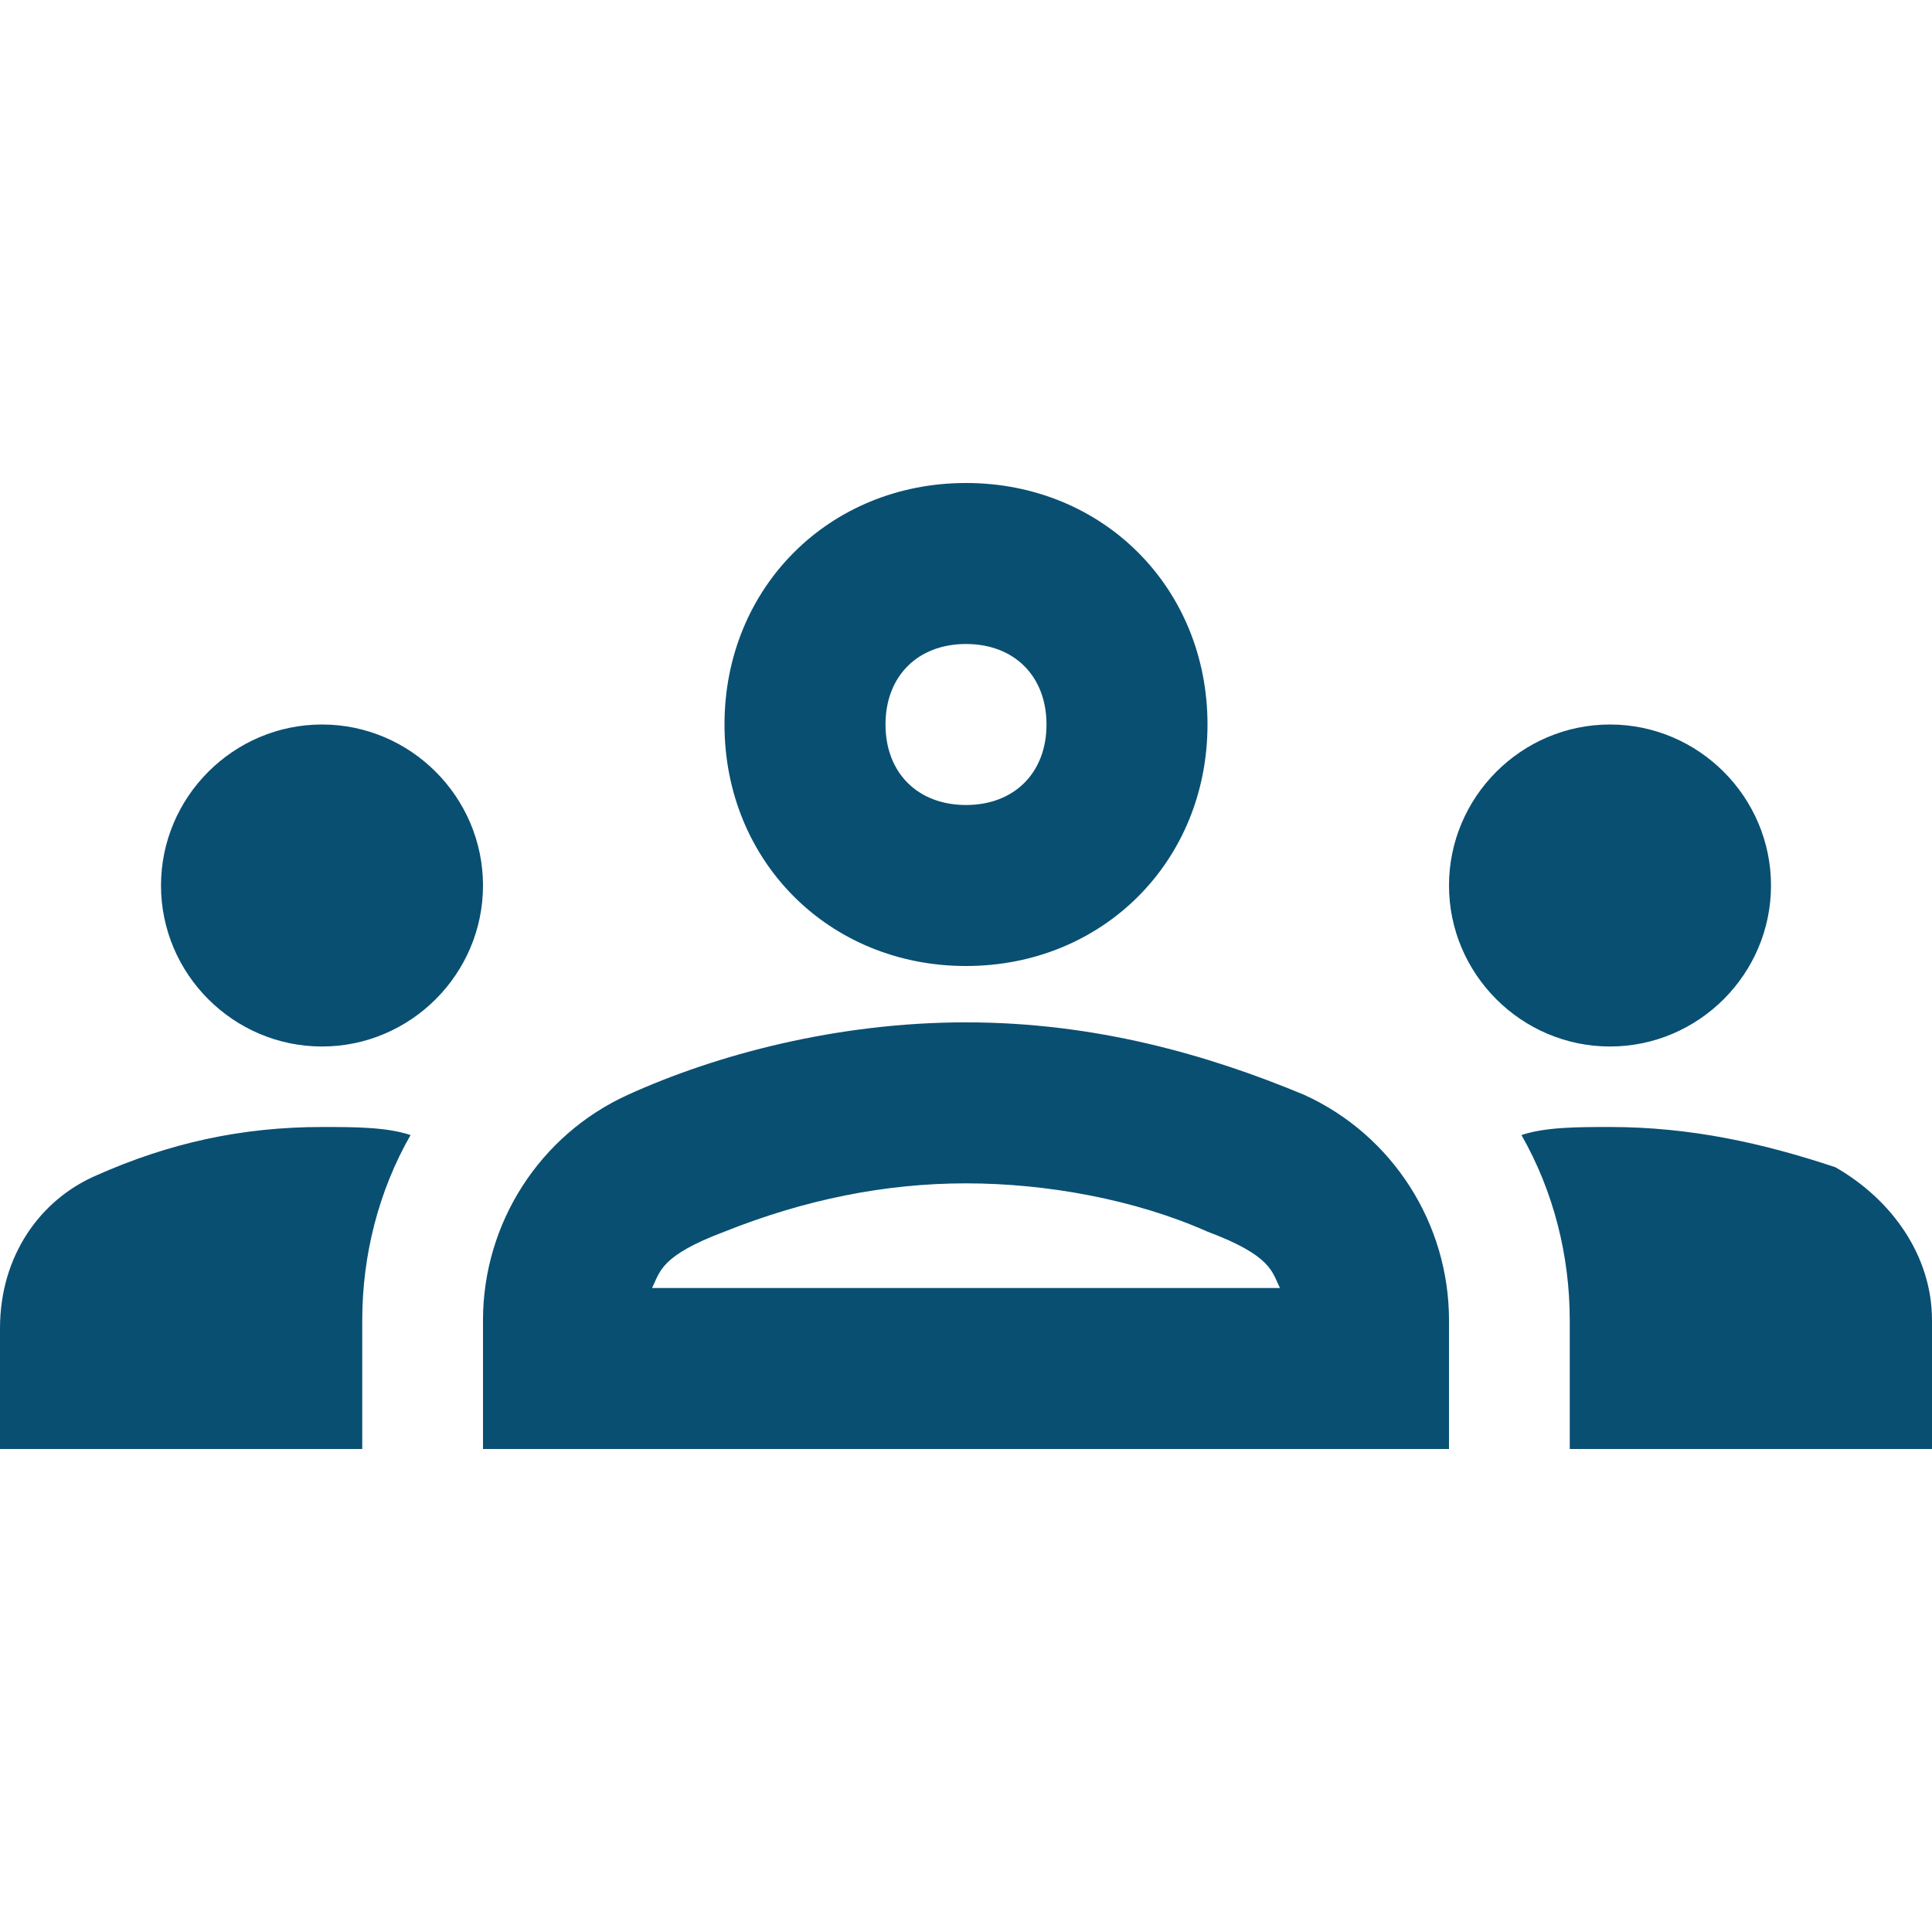 <?xml version="1.0" encoding="UTF-8"?> <svg xmlns="http://www.w3.org/2000/svg" xmlns:xlink="http://www.w3.org/1999/xlink" version="1.1" id="Layer_1" x="0px" y="0px" viewBox="0 0 24 24" style="enable-background:new 0 0 24 24;" xml:space="preserve"> <style type="text/css"> .st0{fill:none;} .st1{fill:#094F72;} </style> <rect class="st0" width="24" height="24"></rect> <g> <path class="st1" d="M4,13c1.1,0,2-0.9,2-2S5.1,9,4,9s-2,0.9-2,2S2.9,13,4,13z M5.1,14.1C4.8,14,4.4,14,4,14c-1,0-1.9,0.2-2.8,0.6 c-0.7,0.3-1.2,1-1.2,1.9V18h4.5v-1.6C4.5,15.6,4.7,14.8,5.1,14.1z M20,13c1.1,0,2-0.9,2-2s-0.9-2-2-2s-2,0.9-2,2S18.9,13,20,13z M24,16.4c0-0.8-0.5-1.5-1.2-1.9C21.9,14.2,21,14,20,14c-0.4,0-0.8,0-1.1,0.1c0.4,0.7,0.6,1.5,0.6,2.3V18H24V16.4z M16.2,13.6 c-1.2-0.5-2.6-0.9-4.2-0.9s-3.1,0.4-4.2,0.9C6.7,14.1,6,15.2,6,16.4V18h12v-1.6C18,15.2,17.3,14.1,16.2,13.6z M8.1,16 c0.1-0.2,0.1-0.4,0.9-0.7c1-0.4,2-0.6,3-0.6s2.1,0.2,3,0.6c0.8,0.3,0.8,0.5,0.9,0.7H8.1z M12,8c0.6,0,1,0.4,1,1s-0.4,1-1,1 s-1-0.4-1-1S11.4,8,12,8 M12,6c-1.7,0-3,1.3-3,3s1.3,3,3,3s3-1.3,3-3S13.7,6,12,6L12,6z"></path> </g> </svg> 